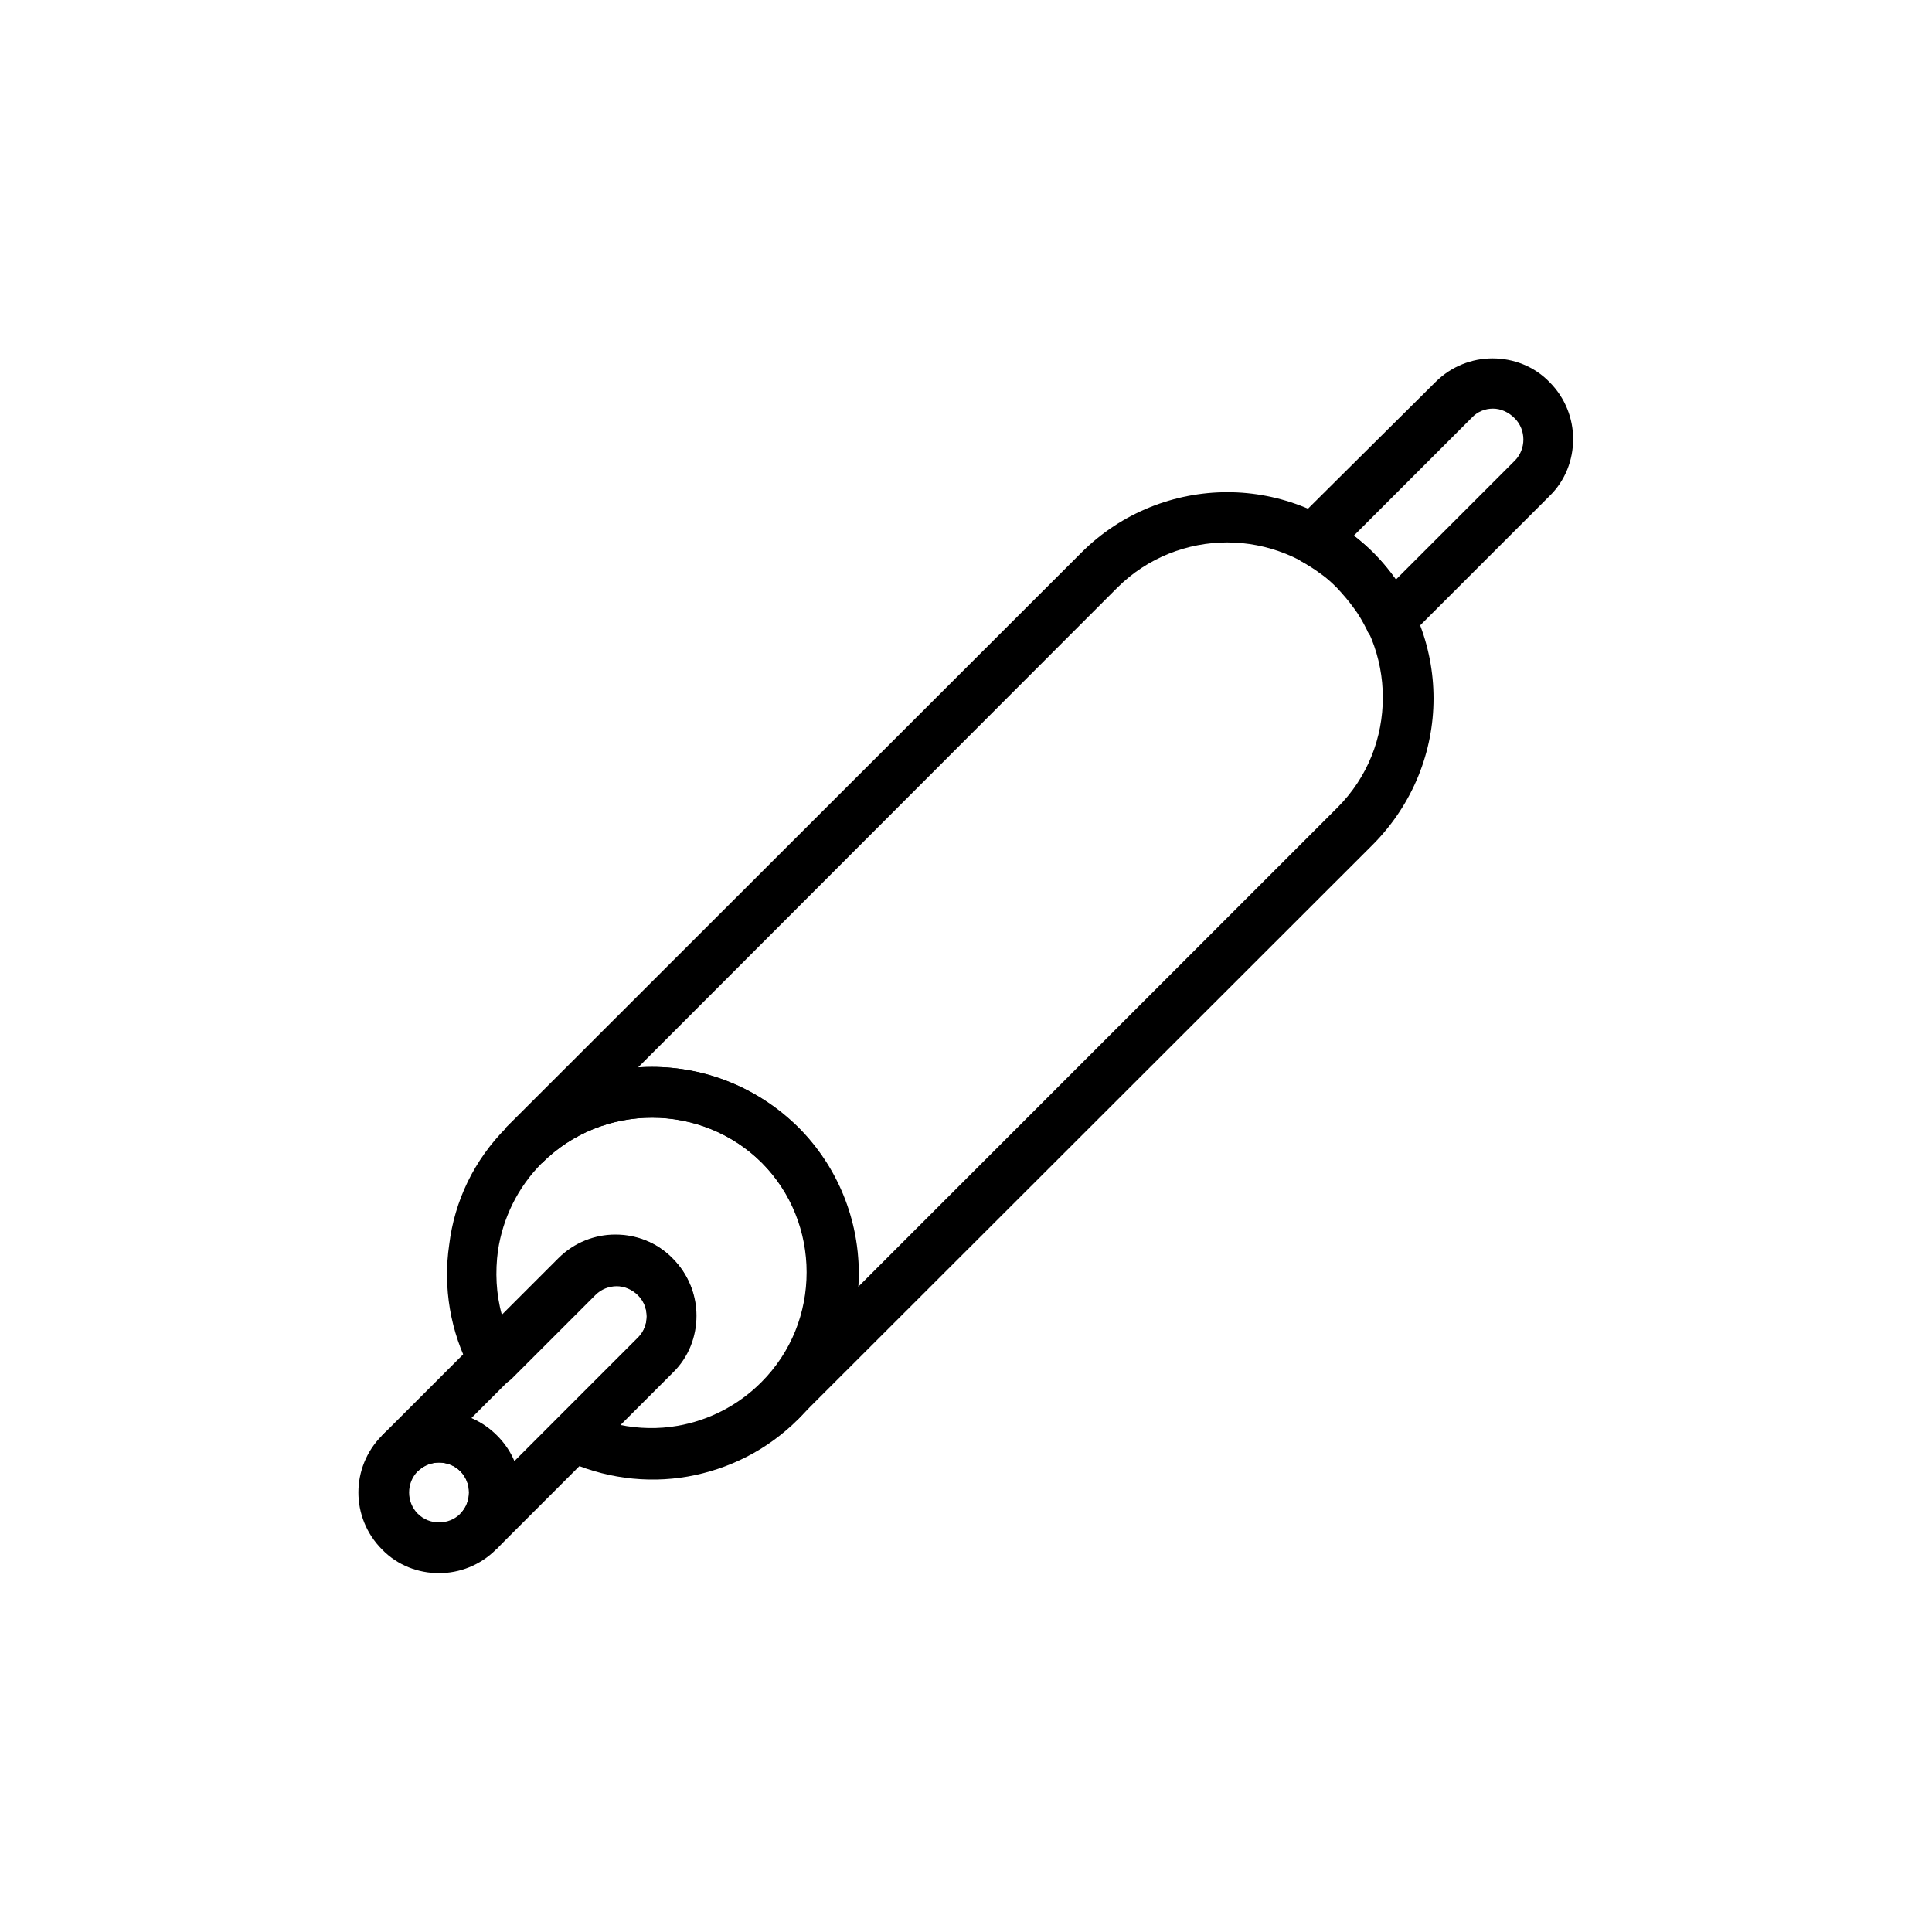 <?xml version="1.0" encoding="UTF-8"?> <svg xmlns="http://www.w3.org/2000/svg" xmlns:xlink="http://www.w3.org/1999/xlink" version="1.1" id="Layer_1" x="0px" y="0px" viewBox="0 0 400 400" style="enable-background:new 0 0 400 400;" xml:space="preserve"> <g> <g> <g> <path d="M104.9,233.4c8.3-8.3,19.3-12.5,30.2-12.5c10.9,0,21.8,4.2,30.2,12.5c8.3,8.3,12.5,19.3,12.5,30.2 c0,10.9-4.2,21.8-12.5,30.2c-6.5,6.5-14.5,10.4-22.9,11.9c-8.6,1.5-17.6,0.3-25.6-3.5l2.3-4.7l-2.3,4.7c-2.6-1.2-3.7-4.4-2.5-7 c0.3-0.6,0.7-1.1,1.1-1.5l16.7-16.7l0,0c1.2-1.2,1.8-2.8,1.8-4.4c0-1.6-0.6-3.2-1.8-4.4l0,0c-1.2-1.2-2.8-1.9-4.4-1.9v0 c-1.6,0-3.2,0.6-4.4,1.8l-17.3,17.3h0c-2,2-5.4,2-7.4,0c-0.5-0.5-0.9-1-1.1-1.6c-4.3-8.1-5.8-17.3-4.5-26.1 C94.1,248.7,98.1,240.2,104.9,233.4L104.9,233.4z M135,231.4c-8.2,0-16.5,3.1-22.8,9.4c-5.1,5.1-8.1,11.5-9.1,18.1 c-0.6,4.4-0.4,9,0.8,13.3l11.7-11.7c3.3-3.3,7.6-4.9,11.8-4.9v0c4.3,0,8.6,1.6,11.8,4.9l0,0c3.3,3.3,4.9,7.6,4.9,11.8 c0,4.3-1.6,8.6-4.9,11.8v0l-10.9,10.9c3.9,0.8,8,0.9,12,0.2c6.3-1.1,12.4-4.1,17.3-9c6.3-6.3,9.4-14.5,9.4-22.8 c0-8.2-3.1-16.5-9.4-22.8C151.5,234.6,143.3,231.4,135,231.4z"></path> </g> <g> <path d="M79.1,297.2L79.1,297.2c3.3-3.3,7.6-4.9,11.8-4.9c4.3,0,8.6,1.6,11.8,4.9l0,0c3.3,3.3,4.9,7.6,4.9,11.8 c0,4.3-1.6,8.6-4.9,11.8h0c-3.3,3.3-7.6,4.9-11.8,4.9c-4.3,0-8.6-1.6-11.8-4.9l0,0c-3.3-3.3-4.9-7.6-4.9-11.8 C74.2,304.8,75.8,300.5,79.1,297.2L79.1,297.2z M86.5,304.6L86.5,304.6c-1.2,1.2-1.8,2.8-1.8,4.4c0,1.6,0.6,3.2,1.8,4.4l0,0 c1.2,1.2,2.8,1.8,4.4,1.8c1.6,0,3.2-0.6,4.4-1.8l0,0c1.2-1.2,1.8-2.8,1.8-4.4c0-1.6-0.6-3.2-1.8-4.4v0c-1.2-1.2-2.8-1.8-4.4-1.8 C89.3,302.8,87.7,303.4,86.5,304.6z"></path> </g> <g> <path d="M223.9,114.4c8.3-8.3,19.3-12.5,30.2-12.5c10.9,0,21.8,4.2,30.2,12.5c8.3,8.3,12.5,19.3,12.5,30.2 c0,10.9-4.2,21.8-12.5,30.2L165.2,293.8l-7.4-7.4c6.3-6.3,9.4-14.5,9.4-22.8c0-8.2-3.1-16.5-9.4-22.8c-6.3-6.3-14.5-9.4-22.8-9.4 c-8.2,0-16.5,3.1-22.8,9.4l-7.4-7.4L223.9,114.4L223.9,114.4z M254.1,112.3c-8.2,0-16.5,3.1-22.8,9.4L132.1,221 c1-0.1,2-0.1,2.9-0.1c10.9,0,21.8,4.2,30.2,12.5c8.3,8.3,12.5,19.3,12.5,30.2c0,1,0,2-0.1,2.9l99.3-99.3 c6.3-6.3,9.4-14.5,9.4-22.8c0-8.2-3.1-16.5-9.4-22.8C270.6,115.5,262.3,112.3,254.1,112.3z"></path> </g> <g> <path d="M115.7,260.6c3.3-3.3,7.6-4.9,11.8-4.9s8.6,1.6,11.8,4.9c3.3,3.3,4.9,7.6,4.9,11.8c0,4.3-1.6,8.6-4.9,11.8l-36.6,36.6 l-7.4-7.4c1.2-1.2,1.8-2.8,1.8-4.4c0-1.6-0.6-3.2-1.8-4.4v0c-1.2-1.2-2.8-1.8-4.4-1.8c-1.6,0-3.2,0.6-4.4,1.8v0l-7.4-7.4v0 L115.7,260.6L115.7,260.6z M127.6,266.2c-1.6,0-3.2,0.6-4.4,1.8l-25.6,25.6c1.9,0.8,3.7,2,5.3,3.6l0,0c1.6,1.6,2.8,3.4,3.6,5.3 l25.6-25.6c1.2-1.2,1.8-2.8,1.8-4.4c0-1.6-0.6-3.2-1.8-4.4C130.8,266.8,129.2,266.2,127.6,266.2z"></path> </g> <g> <path d="M297.2,79.1c3.3-3.3,7.6-4.9,11.8-4.9v0c4.3,0,8.6,1.6,11.8,4.9l0,0c3.3,3.3,4.9,7.6,4.9,11.8c0,4.3-1.6,8.6-4.9,11.8 l0,0l-29.3,29.3l0,0c-2,2-5.4,2-7.4,0c-0.5-0.5-0.9-1-1.1-1.6c-0.8-1.6-1.7-3.2-2.7-4.5c-1-1.4-2.2-2.8-3.5-4.2 c-1.2-1.2-2.3-2.2-3.5-3c-1.2-0.9-2.5-1.7-3.9-2.5l2.5-4.6l-2.5,4.6c-2.5-1.4-3.5-4.6-2.1-7.1c0.3-0.5,0.6-0.9,1-1.3L297.2,79.1 L297.2,79.1z M309.1,84.6L309.1,84.6c-1.6,0-3.2,0.6-4.4,1.9l-24.4,24.4c1.4,1.1,2.8,2.3,4,3.5c1.7,1.7,3.2,3.5,4.7,5.6l0,0 l24.6-24.6h0c1.2-1.2,1.8-2.8,1.8-4.4c0-1.6-0.6-3.2-1.8-4.4h0C312.3,85.3,310.7,84.6,309.1,84.6z"></path> </g> </g> </g> </svg> 